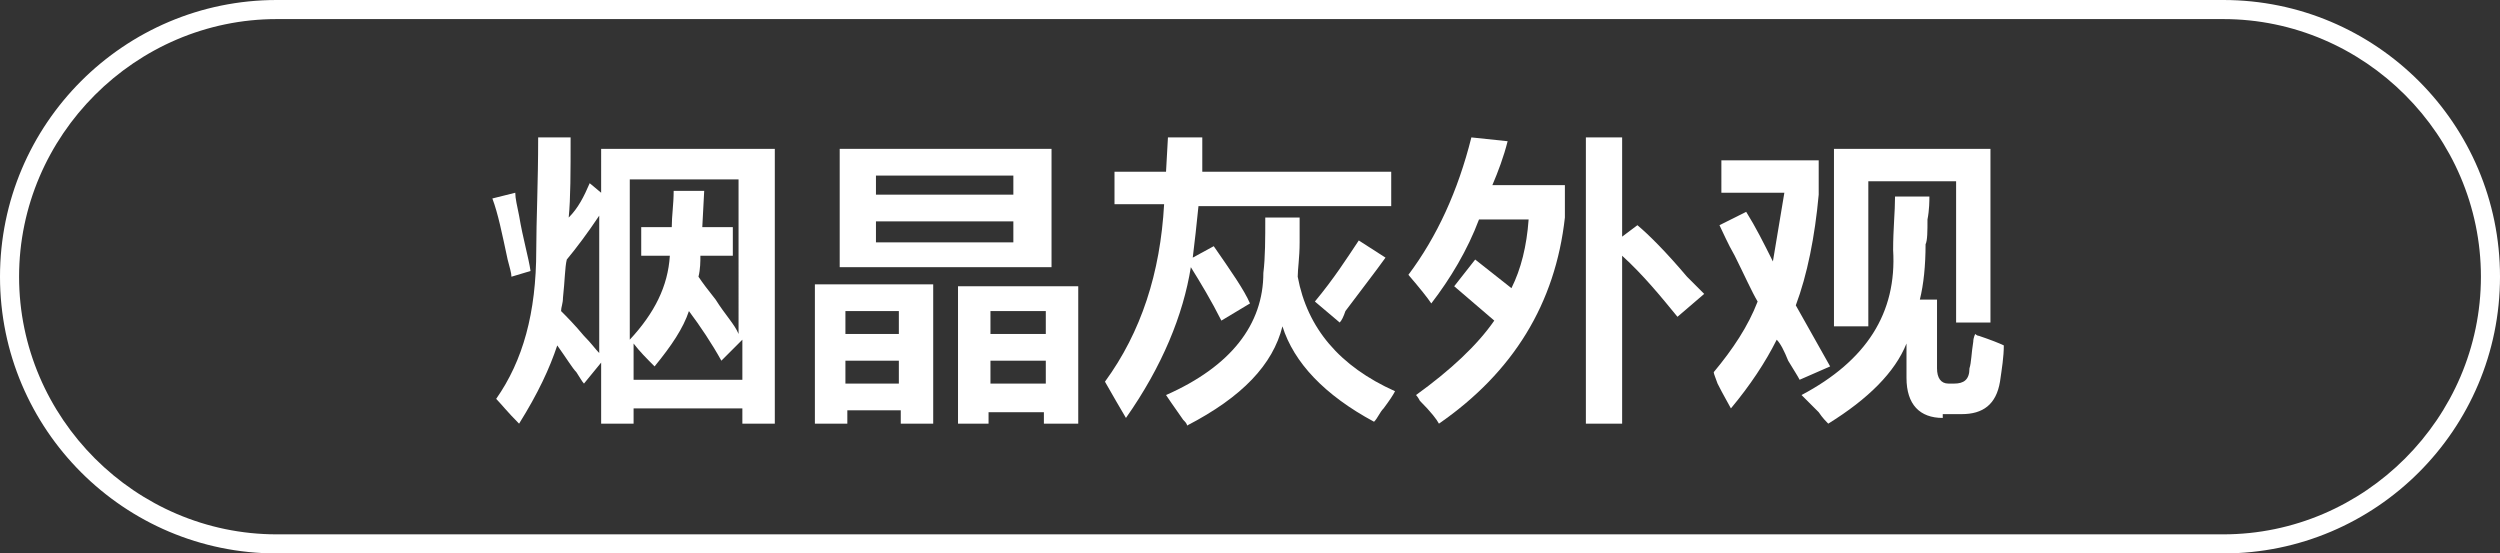 <?xml version="1.0" encoding="utf-8"?>
<!-- Generator: Adobe Illustrator 26.0.0, SVG Export Plug-In . SVG Version: 6.00 Build 0)  -->
<svg version="1.1" id="图层_1" xmlns="http://www.w3.org/2000/svg" xmlns:xlink="http://www.w3.org/1999/xlink" x="0px" y="0px"
	 width="131px" height="29px" viewBox="0 0 131 29" style="enable-background:new 0 0 131 29;" xml:space="preserve">
<rect x="0" y="0" width="131" height="29" fill="#333333" stroke="none"/>
<style type="text/css">
	.st0{fill:#FFFFFF;}
</style>
<g>
	<path class="st0" d="M116.5,29h-102C6.5,29,0,22.5,0,14.5S6.5,0,14.5,0h102c8,0,14.5,6.5,14.5,14.5S124.5,29,116.5,29z M14.5,1
		C7.1,1,1,7.1,1,14.5S7.1,28,14.5,28h102c7.4,0,13.5-6.1,13.5-13.5S123.9,1,116.5,1H14.5z"/>
</g>
<g>
	<g>
		<path class="st0" d="M26.8,14.5c0-0.2-0.1-0.5-0.2-0.9c-0.3-1.4-0.5-2.4-0.8-3.2l1.2-0.3c0,0.3,0.1,0.7,0.2,1.2
			c0.2,1.2,0.5,2.2,0.6,2.9L26.8,14.5z M27.2,22.2c-0.6-0.6-1-1.1-1.2-1.3c1.4-2,2.1-4.5,2.1-7.8c0-1.5,0.1-3.5,0.1-5.9h1.7
			c0,1.8,0,3.2-0.1,4.2c0.5-0.5,0.8-1.1,1.1-1.8l0.6,0.5V7.8h9.1v14.4h-1.7v-0.8h-5.7v0.8h-1.7v-3.2l-0.9,1.1
			c-0.1-0.1-0.2-0.3-0.4-0.6c-0.2-0.2-0.5-0.7-1-1.4C28.8,19.3,28.2,20.6,27.2,22.2z M29.7,13.6L29.7,13.6c-0.1,0.4-0.1,1.1-0.2,2
			c0,0.3-0.1,0.5-0.1,0.7c0.3,0.3,0.7,0.7,1.2,1.3c0.4,0.4,0.6,0.7,0.8,0.9v-7.2C30.8,12.2,30.2,13,29.7,13.6z M33.6,13.4v-1.5h1.6
			c0-0.6,0.1-1.2,0.1-1.9h1.6l-0.1,1.9h1.6v1.5h-1.7c0,0.3,0,0.7-0.1,1.1c0.2,0.3,0.5,0.7,0.9,1.2c0.5,0.8,1,1.3,1.2,1.8V9.4h-5.7
			v8.4c1.3-1.4,2-2.8,2.1-4.4H33.6z M37.8,18.9c-0.5-0.9-1.1-1.8-1.7-2.6c-0.3,0.9-0.9,1.8-1.8,2.9c-0.4-0.4-0.8-0.8-1.1-1.2v1.9
			h5.7v-2.1L37.8,18.9z"/>
		<path class="st0" d="M42.7,22.2v-7.3h6.2v7.3h-1.7v-0.7h-2.8v0.7H42.7z M44,14V7.8h11.1V14H44z M44.3,16.3v1.2h2.8v-1.2H44.3z
			 M44.3,18.9v1.2h2.8v-1.2H44.3z M45.9,9.2v1h7.2v-1H45.9z M45.9,11.6v1.1h7.2v-1.1H45.9z M50.2,22.2v-7.2h6.3v7.2h-1.8v-0.6h-2.9
			v0.6H50.2z M51.9,16.3v1.2h2.9v-1.2H51.9z M51.9,18.9v1.2h2.9v-1.2H51.9z"/>
		<path class="st0" d="M64,16.8c-0.5-1-1.1-2-1.6-2.8c-0.4,2.5-1.5,5.2-3.4,7.9c-0.3-0.5-0.7-1.2-1.1-1.9c1.9-2.6,2.9-5.7,3.1-9.3
			h-2.6V9h2.7l0.1-1.8H63L63,9h9.9v1.8H62.8c-0.1,1-0.2,1.9-0.3,2.7l1.1-0.6c0.9,1.3,1.6,2.3,1.9,3L64,16.8z M72,22.1
			c-2.6-1.4-4.2-3.1-4.8-5c-0.5,2-2.1,3.7-5,5.2c0-0.1-0.1-0.2-0.2-0.3c-0.2-0.3-0.5-0.7-0.9-1.3c3.4-1.5,5.1-3.7,5.1-6.4
			c0.1-0.8,0.1-1.8,0.1-2.9h1.8c0,0.2,0,0.7,0,1.3c0,0.8-0.1,1.4-0.1,1.8c0.5,2.7,2.2,4.7,5.1,6c-0.1,0.2-0.3,0.5-0.6,0.9
			C72.3,21.6,72.2,21.9,72,22.1z M70.2,16.9l-1.3-1.1c1-1.2,1.7-2.3,2.3-3.2l1.4,0.9c-0.5,0.7-1.2,1.6-2.1,2.8
			C70.4,16.6,70.3,16.8,70.2,16.9z"/>
		<path class="st0" d="M75,15.9c-0.2-0.3-0.6-0.8-1.2-1.5c1.5-2,2.6-4.4,3.3-7.2L79,7.4c-0.2,0.8-0.5,1.6-0.8,2.3H82v1.7
			c-0.5,4.5-2.7,8.1-6.6,10.8C75.3,22,75,21.6,74.4,21c-0.1-0.2-0.2-0.3-0.2-0.3c1.8-1.3,3.2-2.6,4.1-3.9c-0.7-0.6-1.4-1.2-2.1-1.8
			l1.1-1.4l1.9,1.5c0.5-1,0.8-2.2,0.9-3.6h-2.6C76.9,13.1,76,14.6,75,15.9z M83.1,22.2v-15H85v5.2l0.8-0.6c0.6,0.5,1.5,1.4,2.6,2.7
			c0.4,0.4,0.7,0.7,0.9,0.9l-1.4,1.2c-0.9-1.1-1.8-2.2-2.9-3.2v8.8H83.1z"/>
		<path class="st0" d="M94.3,19.9c-0.1-0.2-0.3-0.5-0.6-1c-0.2-0.5-0.4-0.9-0.6-1.1c-0.6,1.2-1.4,2.4-2.4,3.6
			c-0.1-0.2-0.4-0.7-0.7-1.3c-0.1-0.3-0.2-0.5-0.2-0.6c1-1.2,1.8-2.4,2.3-3.7c-0.3-0.5-0.7-1.4-1.2-2.4c-0.4-0.7-0.6-1.2-0.8-1.6
			l1.4-0.7c0.5,0.8,0.9,1.6,1.4,2.6c0.2-1.2,0.4-2.4,0.6-3.6h-3.3V8.4h5.1v1.8c-0.2,2.2-0.6,4.2-1.2,5.8l1.8,3.2L94.3,19.9z
			 M101.8,21.9c-1.2,0-1.9-0.7-1.9-2.1v-1.8c-0.6,1.5-2,2.9-4.1,4.2c-0.1-0.1-0.3-0.3-0.5-0.6c-0.4-0.4-0.7-0.7-0.9-0.9
			c3.4-1.8,5-4.3,4.8-7.6c0-1.1,0.1-2,0.1-2.8h1.8c0,0.2,0,0.7-0.1,1.2c0,0.6,0,1.1-0.1,1.3c0,1.1-0.1,2.1-0.3,2.9h0.9v3.6
			c0,0.5,0.2,0.8,0.6,0.8h0.3c0.5,0,0.8-0.2,0.8-0.8c0.1-0.3,0.1-0.8,0.2-1.4c0-0.2,0.1-0.4,0.1-0.4c0,0,0.1,0.1,0.2,0.1
			c0.6,0.2,1.1,0.4,1.3,0.5c0,0.6-0.1,1.2-0.2,1.9c-0.2,1.2-0.9,1.7-2,1.7H101.8z M96.1,17.1V7.8h8.2v9.1h-1.8V9.5h-4.6v7.6H96.1z"
			/>
	</g>
</g>
</svg>
